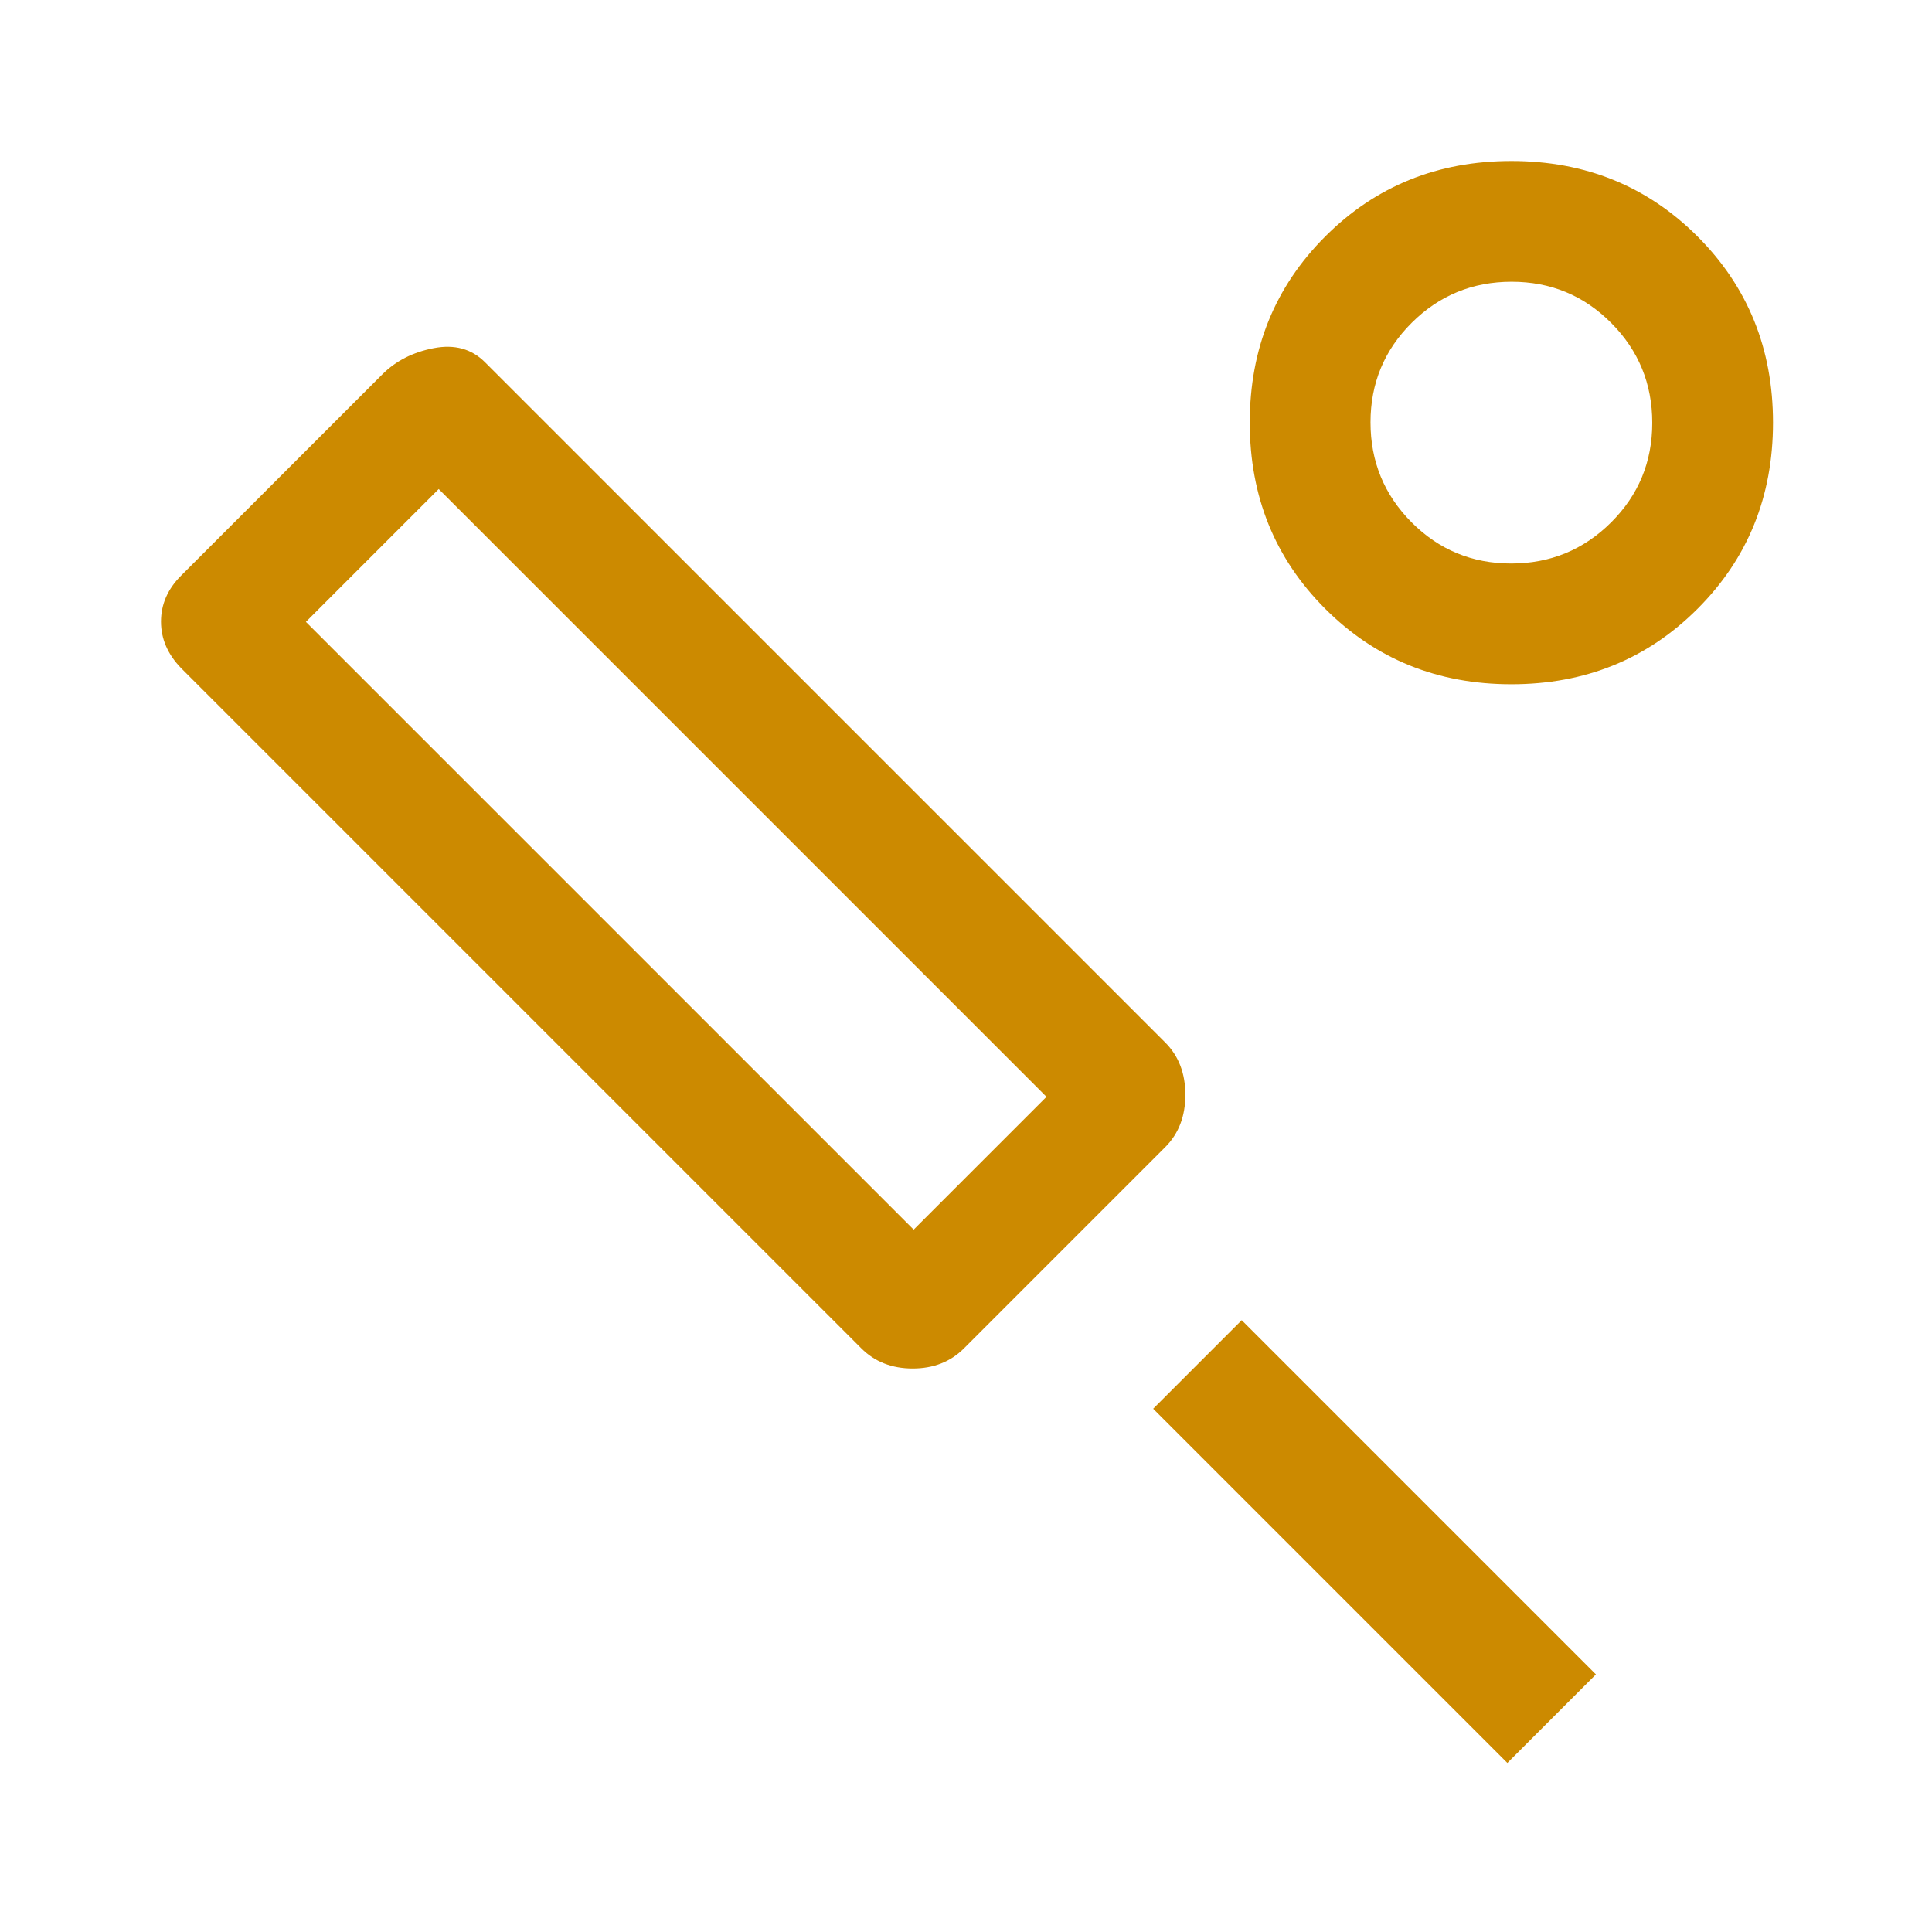 <?xml version="1.0" encoding="UTF-8"?> <svg xmlns="http://www.w3.org/2000/svg" height="48px" viewBox="0 -960 960 960" width="48px" fill="#cc8a00"><path d="M579-390 479-290q-10 10-25.5 10T428-290L90-628q-10-10.29-10-23.14Q80-664 90-674l100-100q10-10 25.5-13t25.5 7l338 338q10 10 10 26t-10 26Zm-125 41 66-66-302-302-66 66 302 302ZM749-84 573-260l44-44 176 176-44 44Zm2-536q-55 0-92.5-37.5T621-750q0-55 37.5-92.5T751-880q55 0 92.5 37.5T881-750q0 55-37.5 92.5T751-620Zm-.12-60q29.12 0 49.62-20.38 20.5-20.38 20.5-49.5t-20.38-49.62q-20.38-20.5-49.5-20.5t-49.62 20.38q-20.5 20.38-20.5 49.5t20.38 49.62q20.38 20.5 49.5 20.5Zm.12-70ZM336-533Z"></path></svg> 